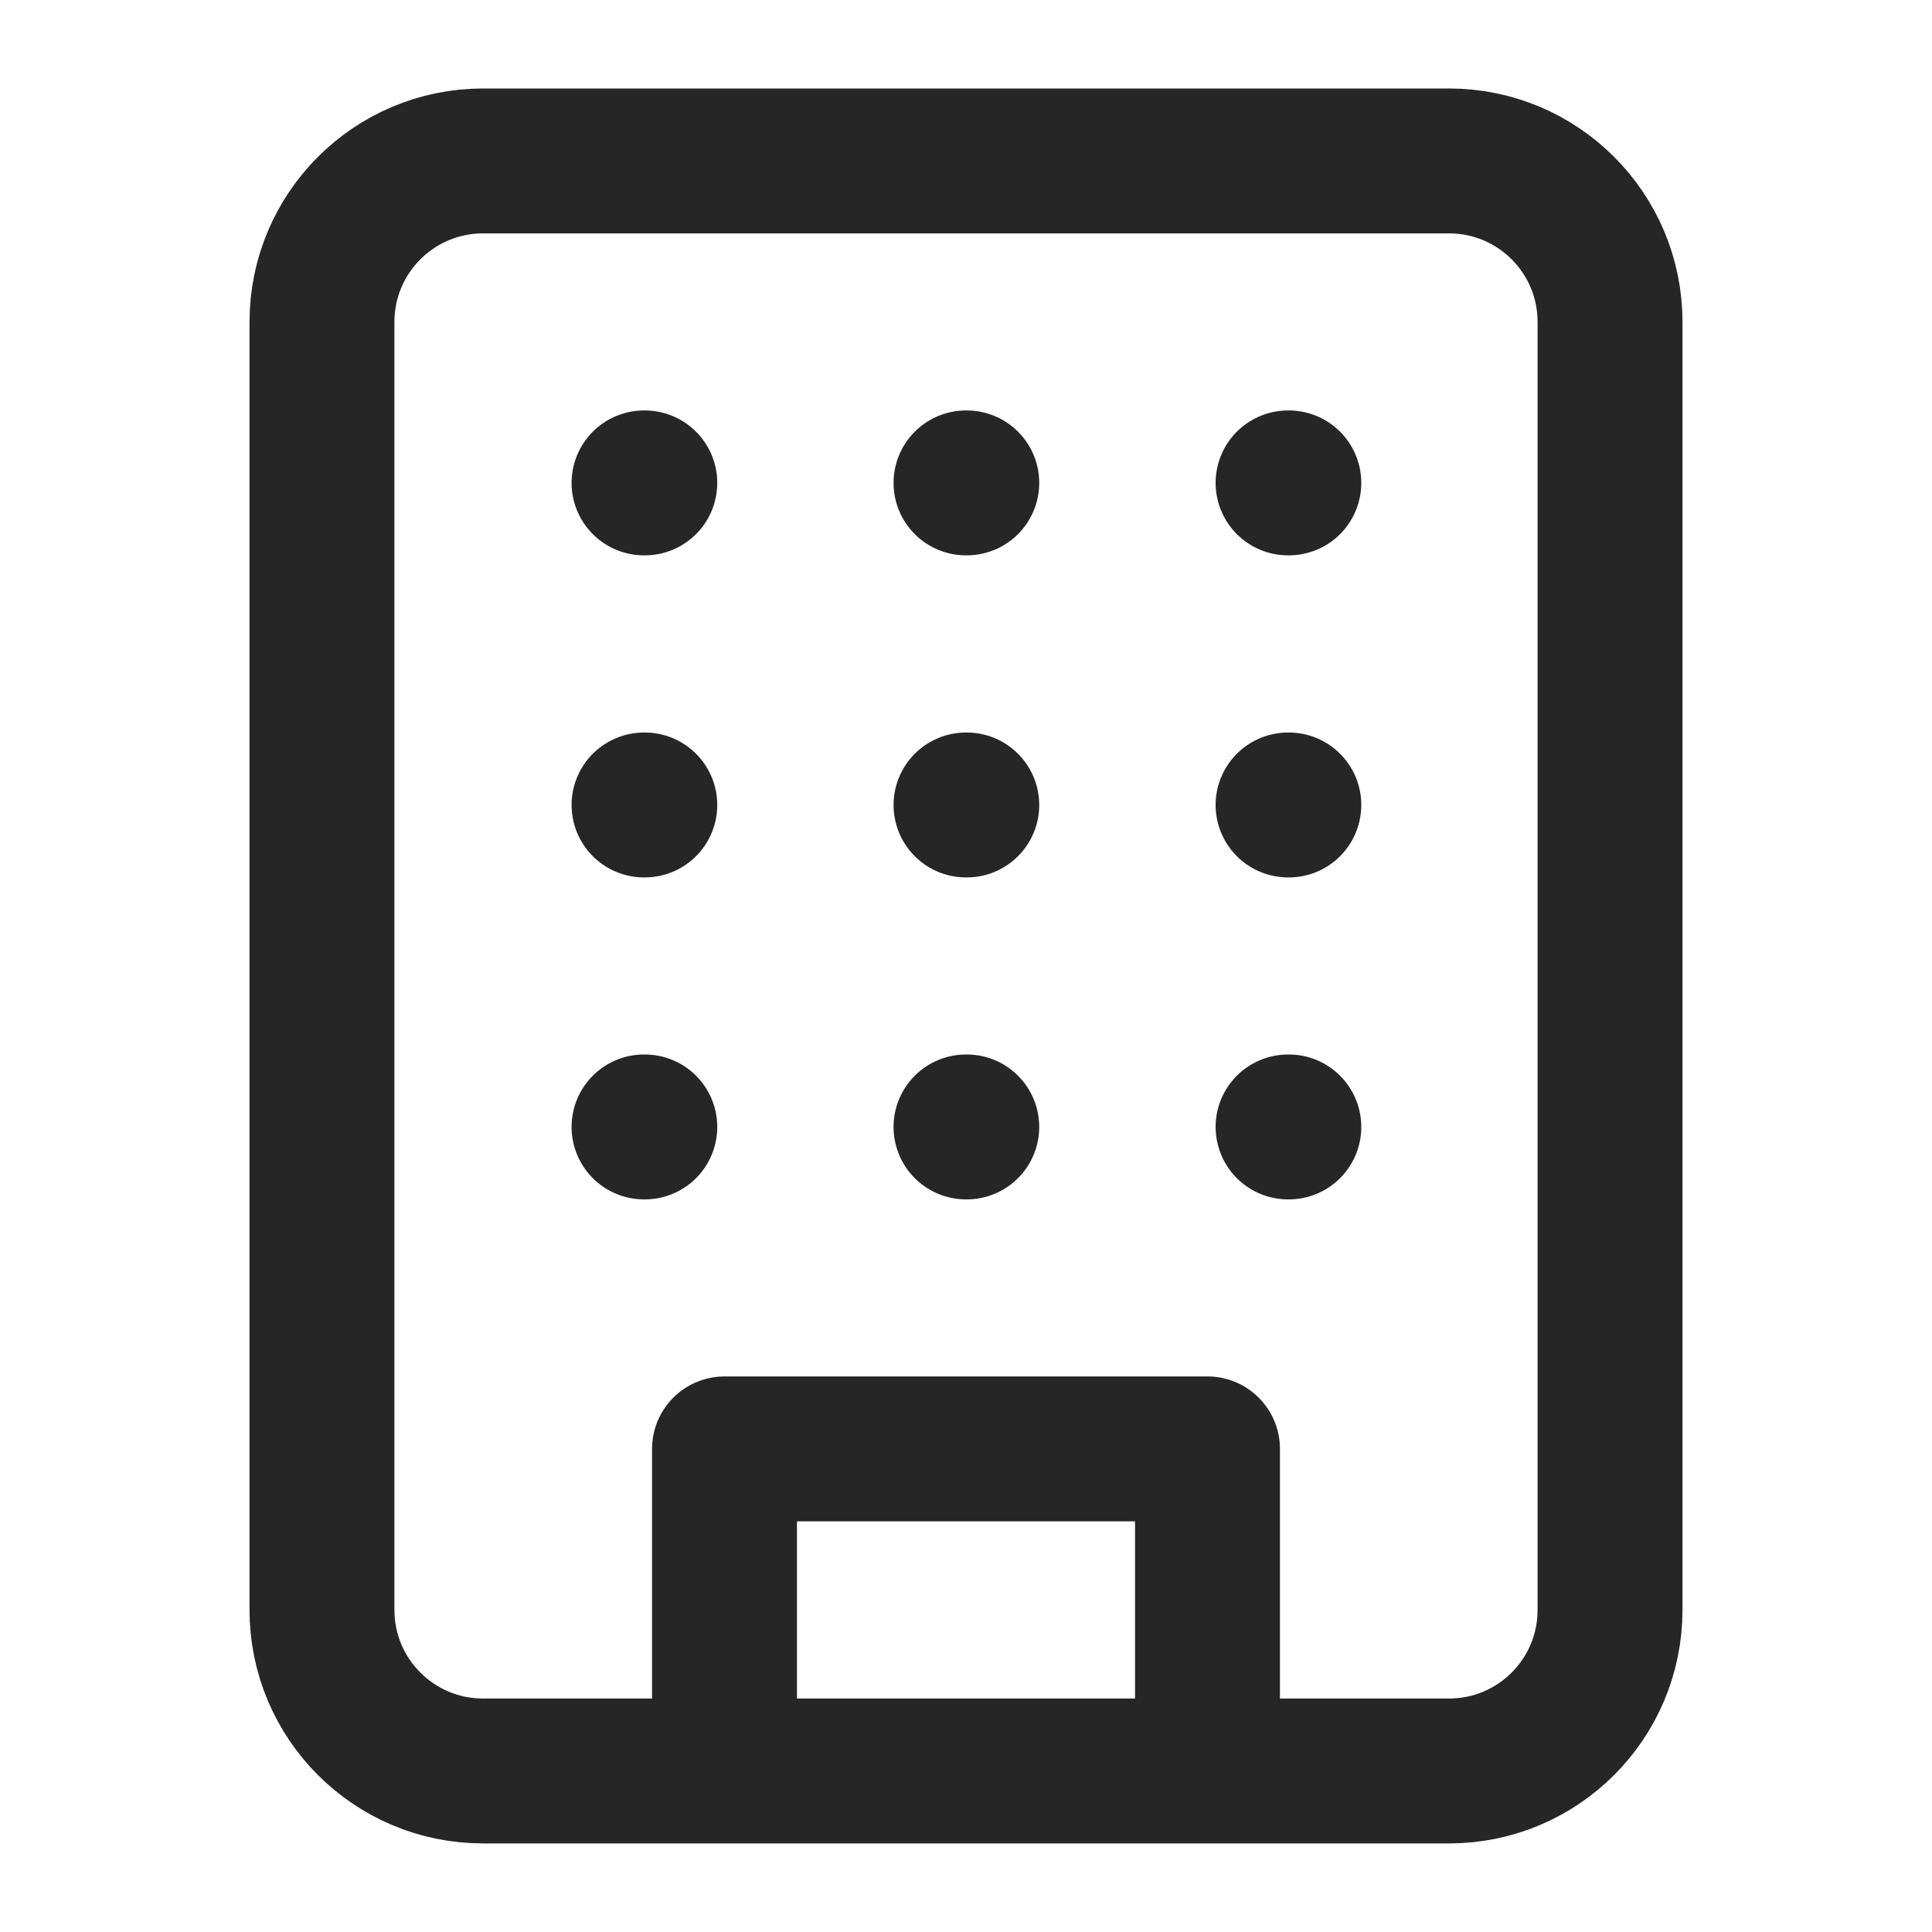 <svg width="20" height="20" viewBox="0 0 20 20" fill="none" xmlns="http://www.w3.org/2000/svg">
<path d="M7.5 18.333V14.999H12.5V18.333M6.667 4.999H6.675M13.334 4.999H13.342M10 4.999H10.008M10 8.333H10.008M10 11.666H10.008M13.334 8.333H13.342M13.334 11.666H13.342M6.667 8.333H6.675M6.667 11.666H6.675M5 1.666H15C15.921 1.666 16.667 2.412 16.667 3.333V16.666C16.667 17.587 15.921 18.333 15 18.333H5C4.08 18.333 3.333 17.587 3.333 16.666V3.333C3.333 2.412 4.08 1.666 5 1.666Z" stroke="#262626" stroke-width="1.5" stroke-linecap="round" stroke-linejoin="round"/>
</svg>
